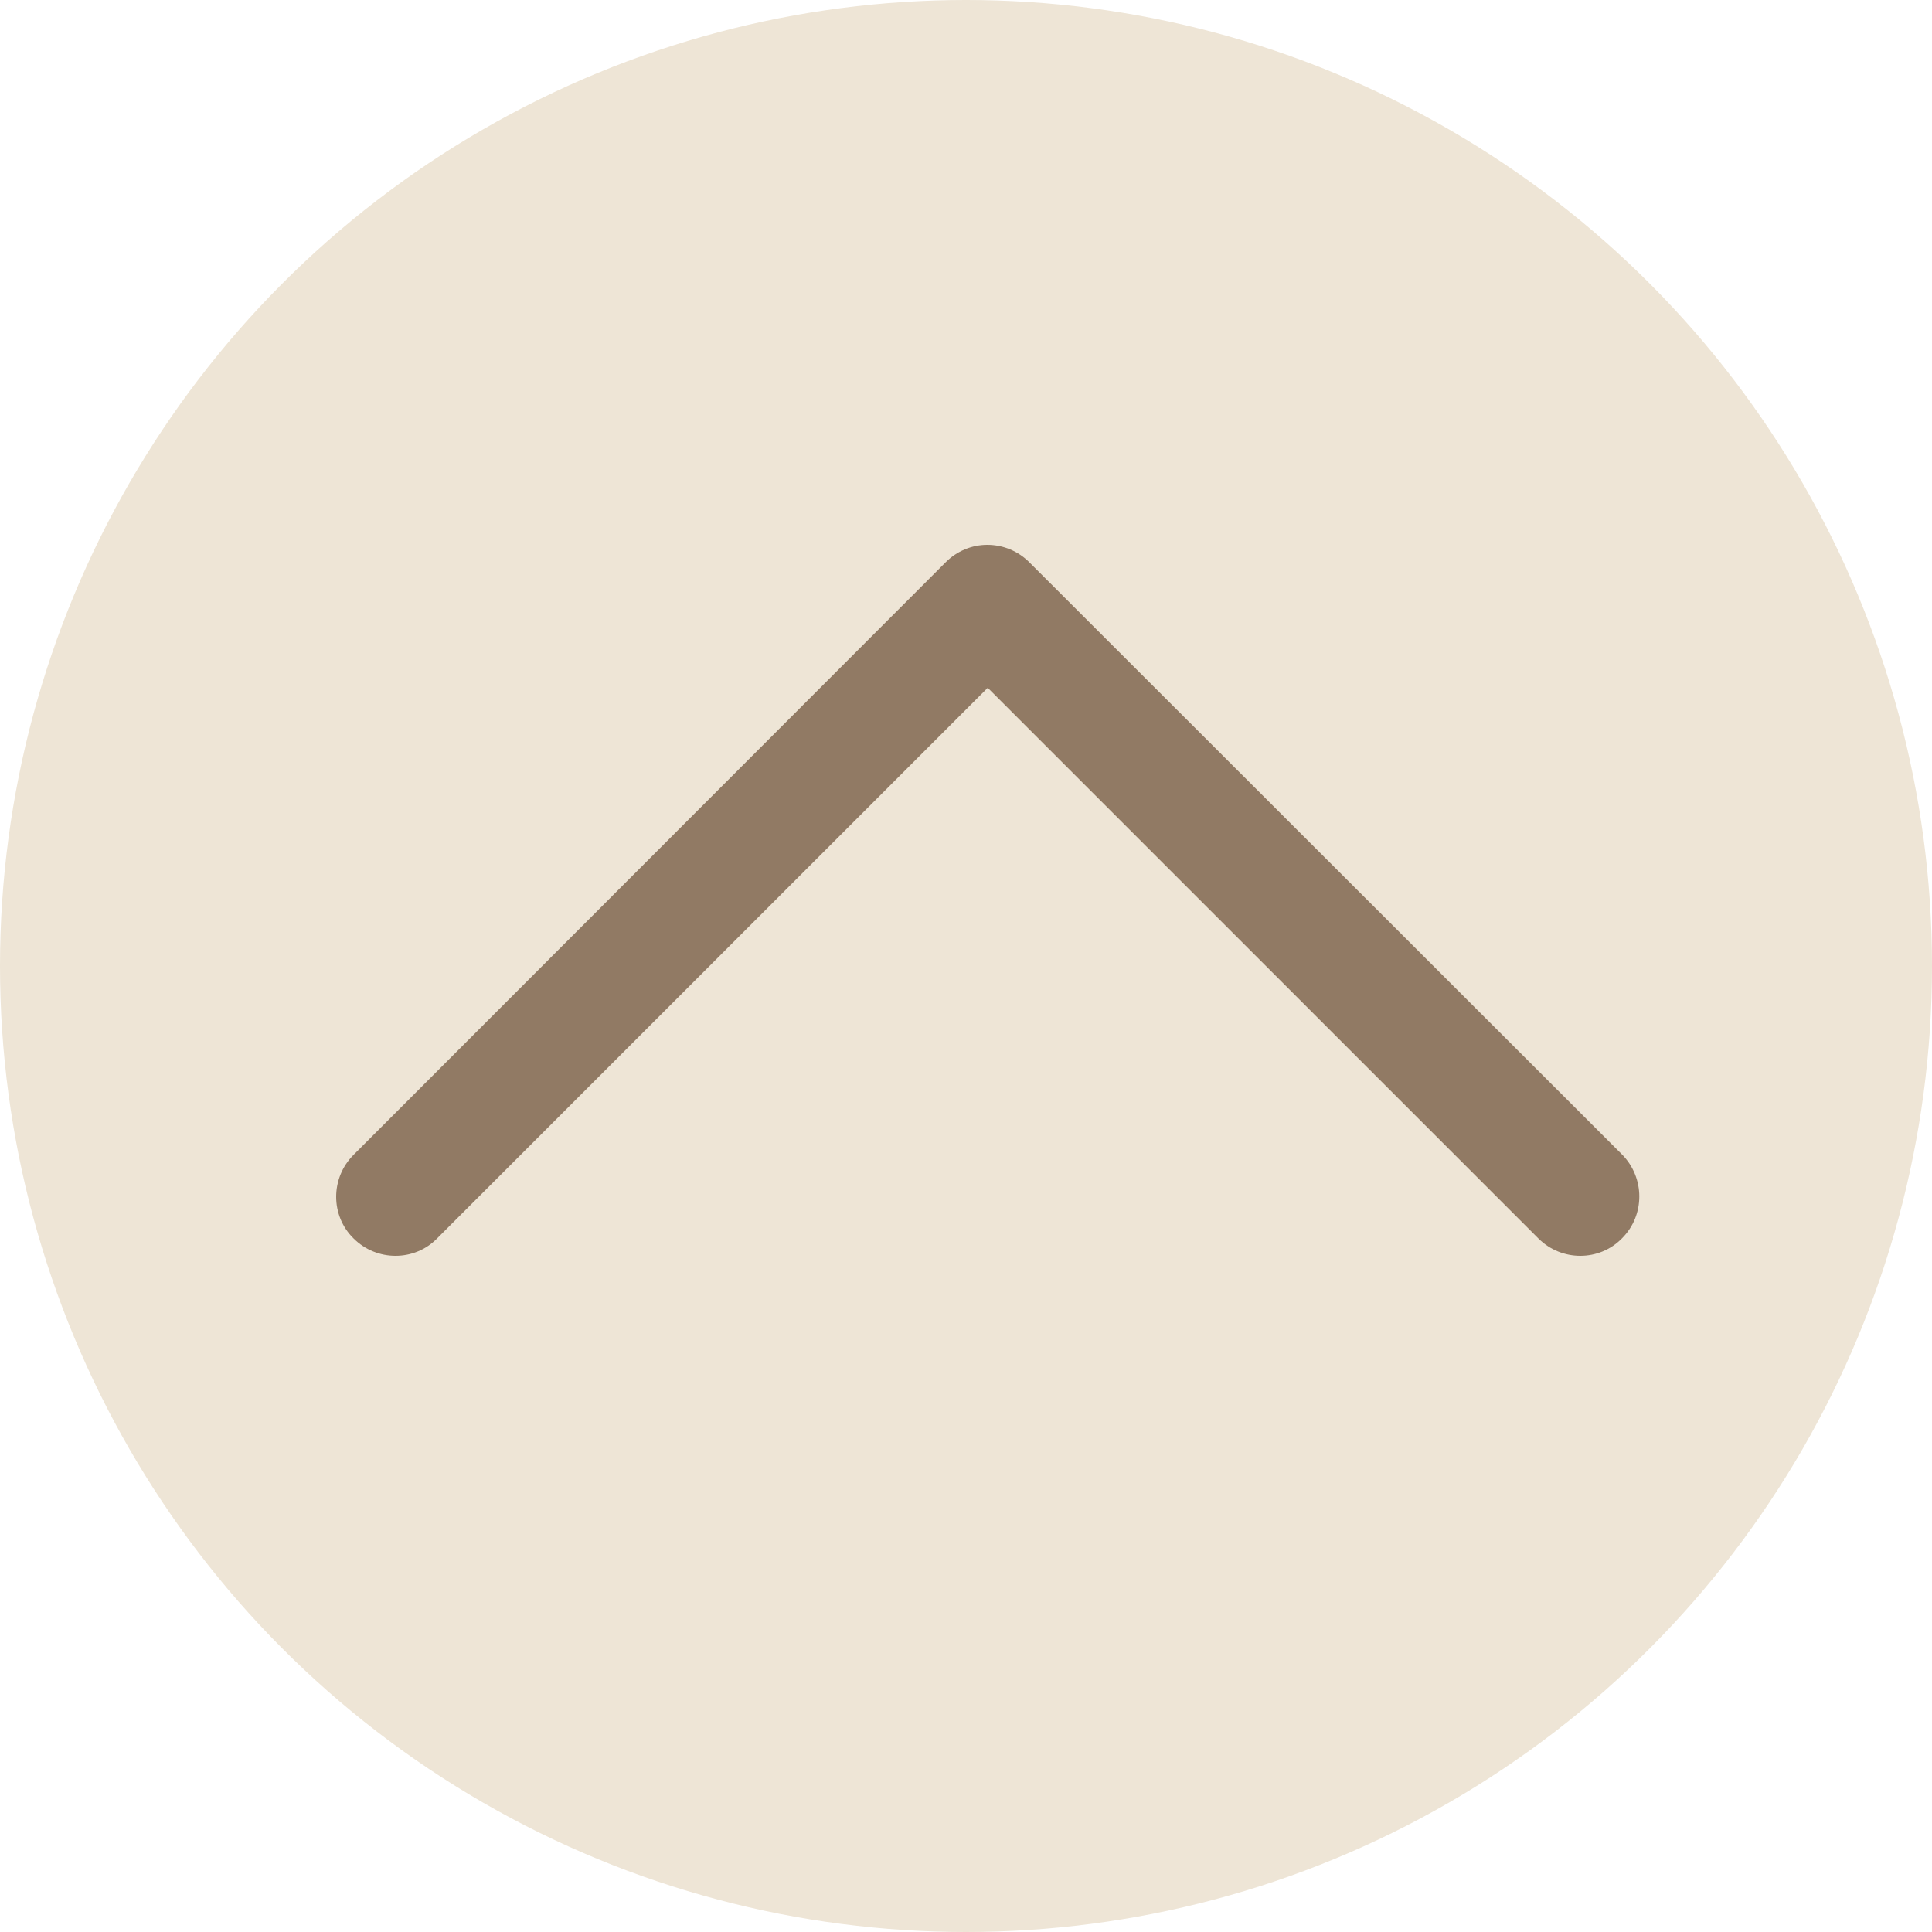 <?xml version="1.0" encoding="utf-8"?>
<!-- Generator: Adobe Illustrator 27.5.0, SVG Export Plug-In . SVG Version: 6.00 Build 0)  -->
<svg version="1.1" id="Layer_1" xmlns="http://www.w3.org/2000/svg" xmlns:xlink="http://www.w3.org/1999/xlink" x="0px" y="0px"
	 viewBox="0 0 40 40" style="enable-background:new 0 0 40 40;" xml:space="preserve">
<style type="text/css">
	.st0{fill:#EEE5D6;}
	.st1{fill:#917A64;}
</style>
<circle class="st0" cx="20" cy="20" r="20"/>
<path id="XMLID_222_" class="st1" d="M19.58,11.64L7.32,23.91c-0.48,0.48-0.48,1.26,0,1.73c0.48,0.48,1.26,0.48,1.73,0l11.4-11.4
	l11.4,11.4c0.48,0.48,1.26,0.48,1.73,0c0.24-0.24,0.36-0.55,0.36-0.87c0-0.31-0.12-0.63-0.36-0.87L21.31,11.64
	c-0.23-0.23-0.54-0.36-0.87-0.36C20.12,11.28,19.81,11.41,19.58,11.64z"/>
</svg>
